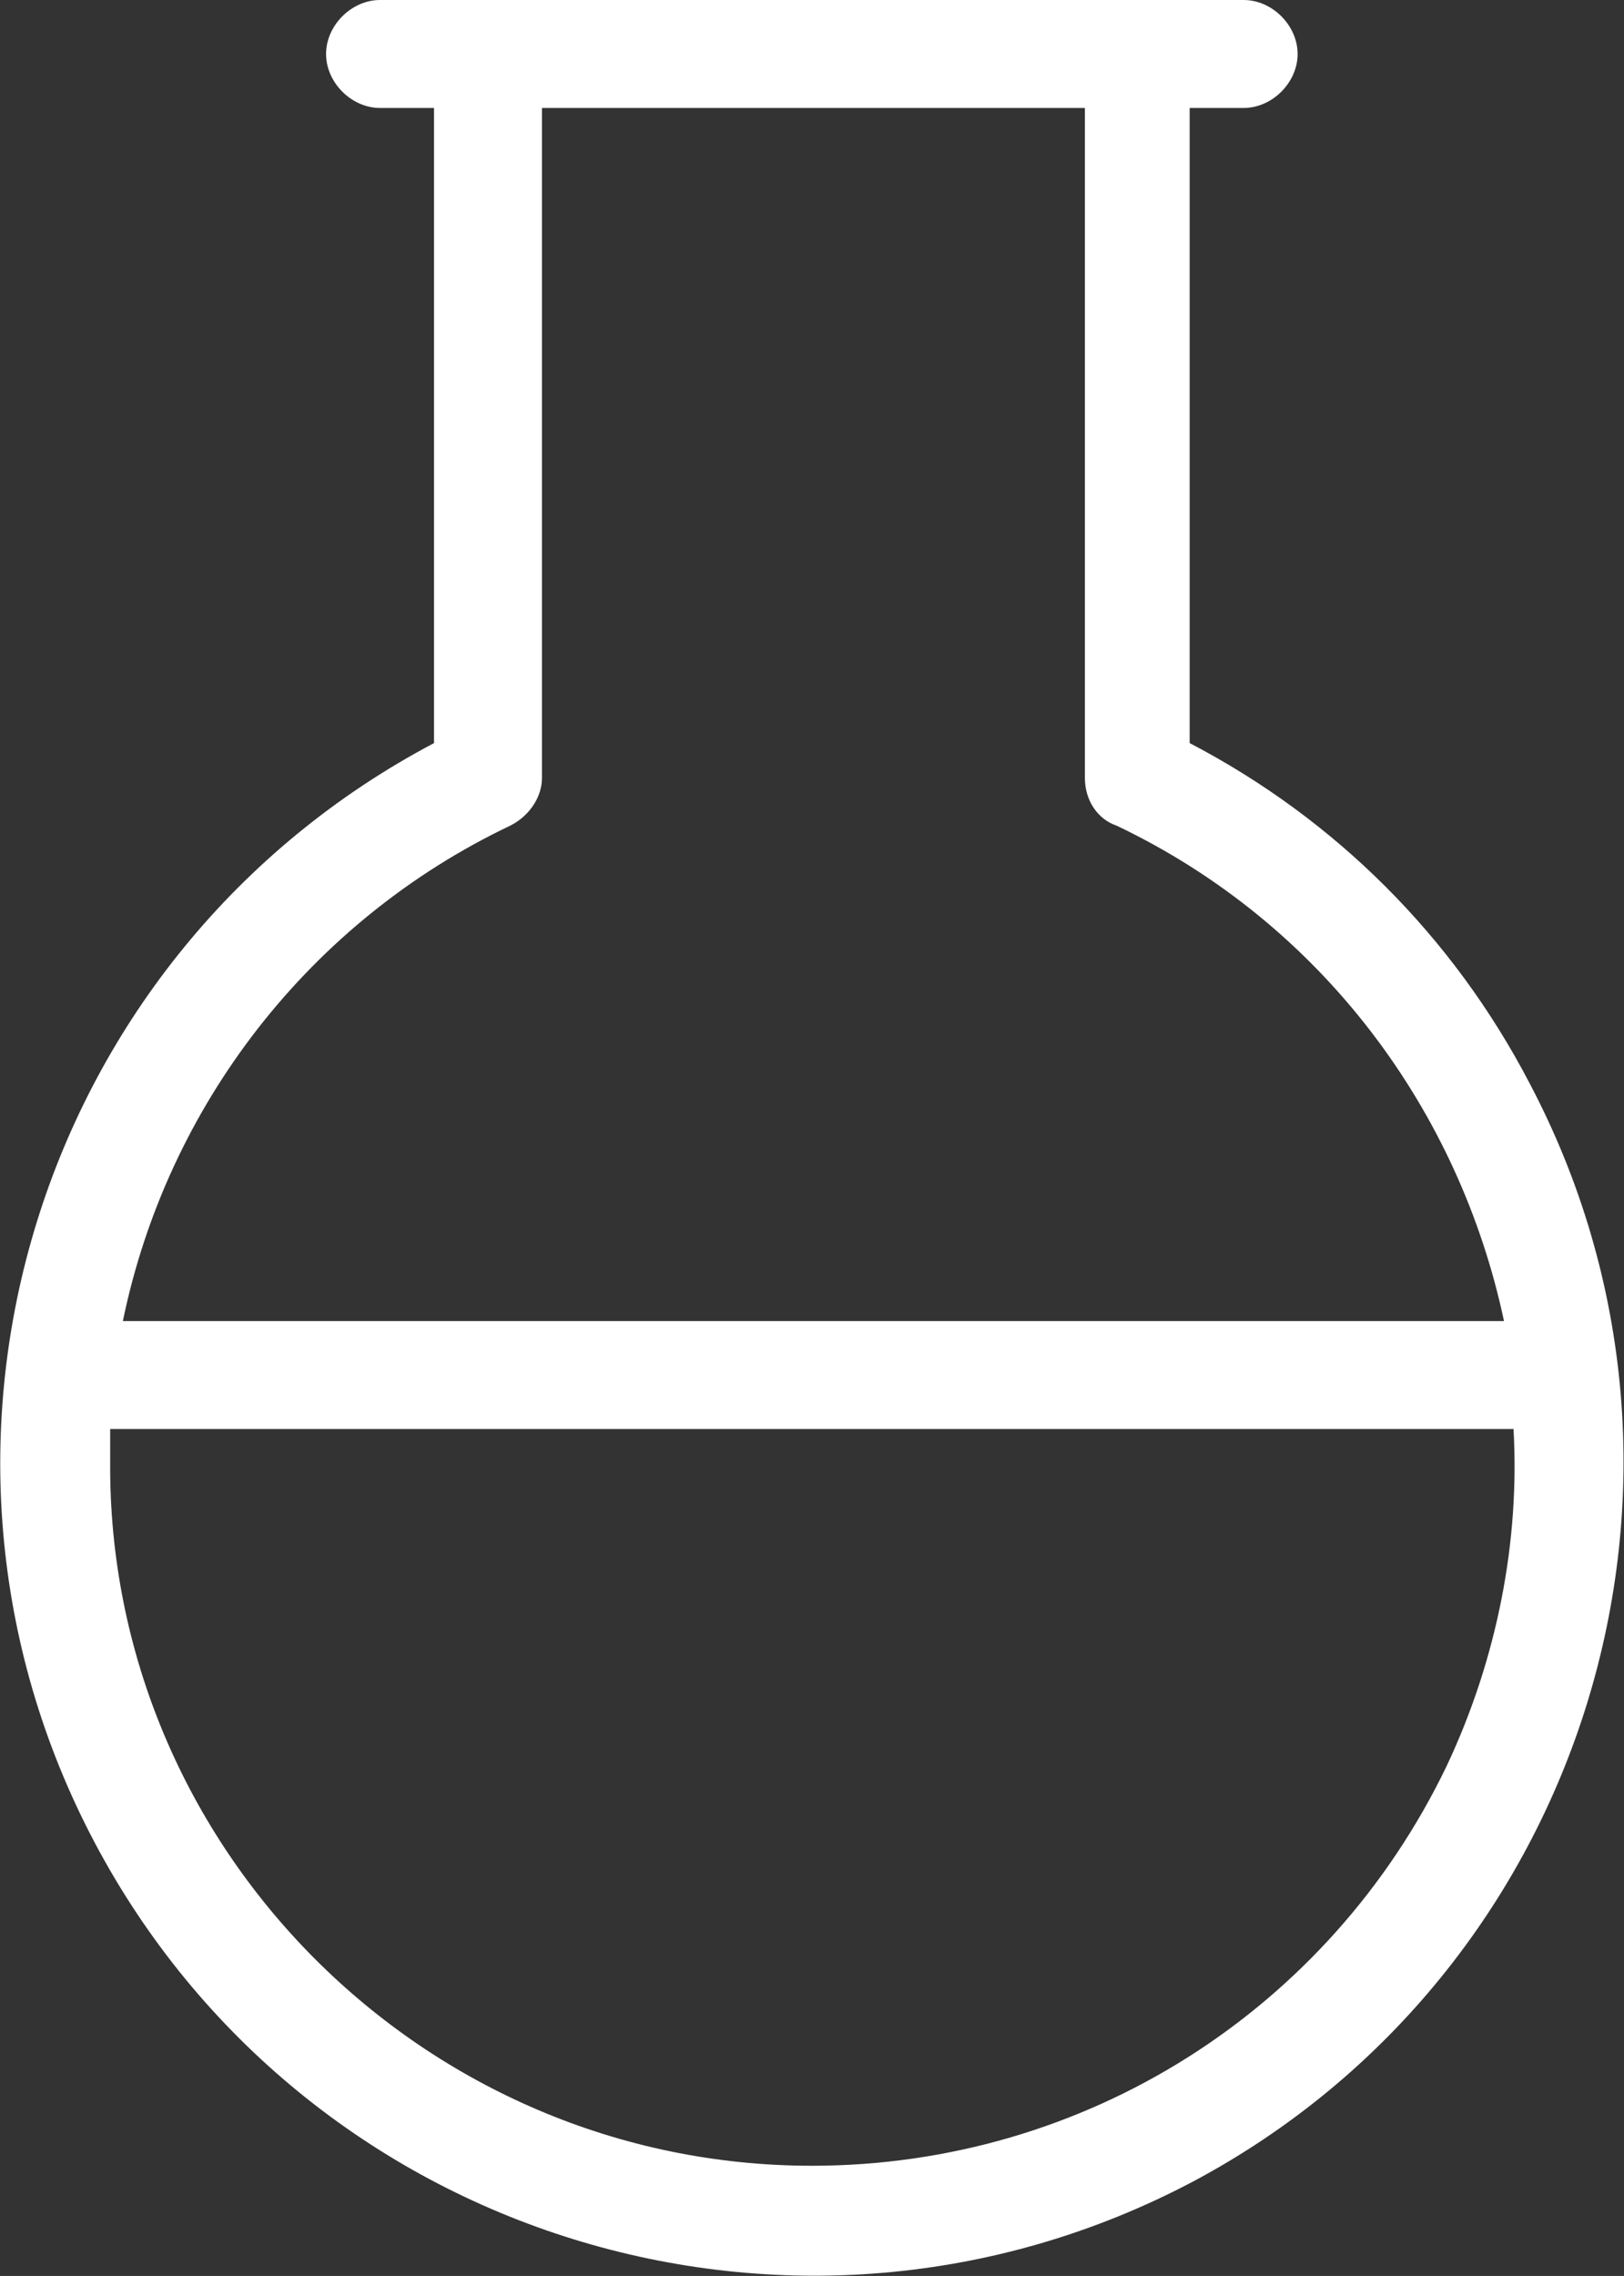 <svg version="1.1" id="Calque_1" xmlns="http://www.w3.org/2000/svg" xmlns:xlink="http://www.w3.org/1999/xlink" x="0px" y="0px" style="enable-background:new 0 0 153.4 153.4;" xml:space="preserve" viewBox="51.13 40.9 51.15 71.67"><rect x="51.13" y="40.9" width="51.15" height="71.67" fill="#333333" stroke="none"/> <style type="text/css"> 	.st0{fill:none;} 	.st1{fill:#fff;} </style> <g id="Tracé_276_00000169540744588465794370000016949138948640390807_" transform="translate(153.418 153.418) rotate(180)"> 	<path class="st0" d="M76.7,0c42.4,0,76.7,34.3,76.7,76.7s-34.3,76.7-76.7,76.7S0,119.1,0,76.7C0,34.3,34.3,0,76.7,0 &#9;&#9;C76.7,0,76.7,0,76.7,0z"/> </g> <path class="st1" d="M99.3,75c-2.4-4.6-6.1-8.3-10.7-10.7v-20h1.7c0.9,0,1.7-0.8,1.7-1.7s-0.8-1.7-1.7-1.7H63.1 &#9;c-0.9,0-1.7,0.8-1.7,1.7s0.8,1.7,1.7,1.7h1.7v20c-12.5,6.6-17.3,22.1-10.7,34.6s22.1,17.3,34.6,10.7C101.1,103,105.9,87.5,99.3,75z &#9; M67.2,66.9c0.6-0.3,1-0.9,1-1.5V44.3h17.1v21.1c0,0.7,0.4,1.3,1,1.5c6.5,3.1,10.8,9,12.2,15.6H55C56.4,75.7,60.9,69.9,67.2,66.9z &#9; M96.7,96.5c-3.7,7.7-11.4,12.6-20,12.6c-12.2,0-22.2-10-22.1-22.2c0-0.3,0-0.7,0-1h44.2C99,89.4,98.3,93.1,96.7,96.5z"/> </svg>